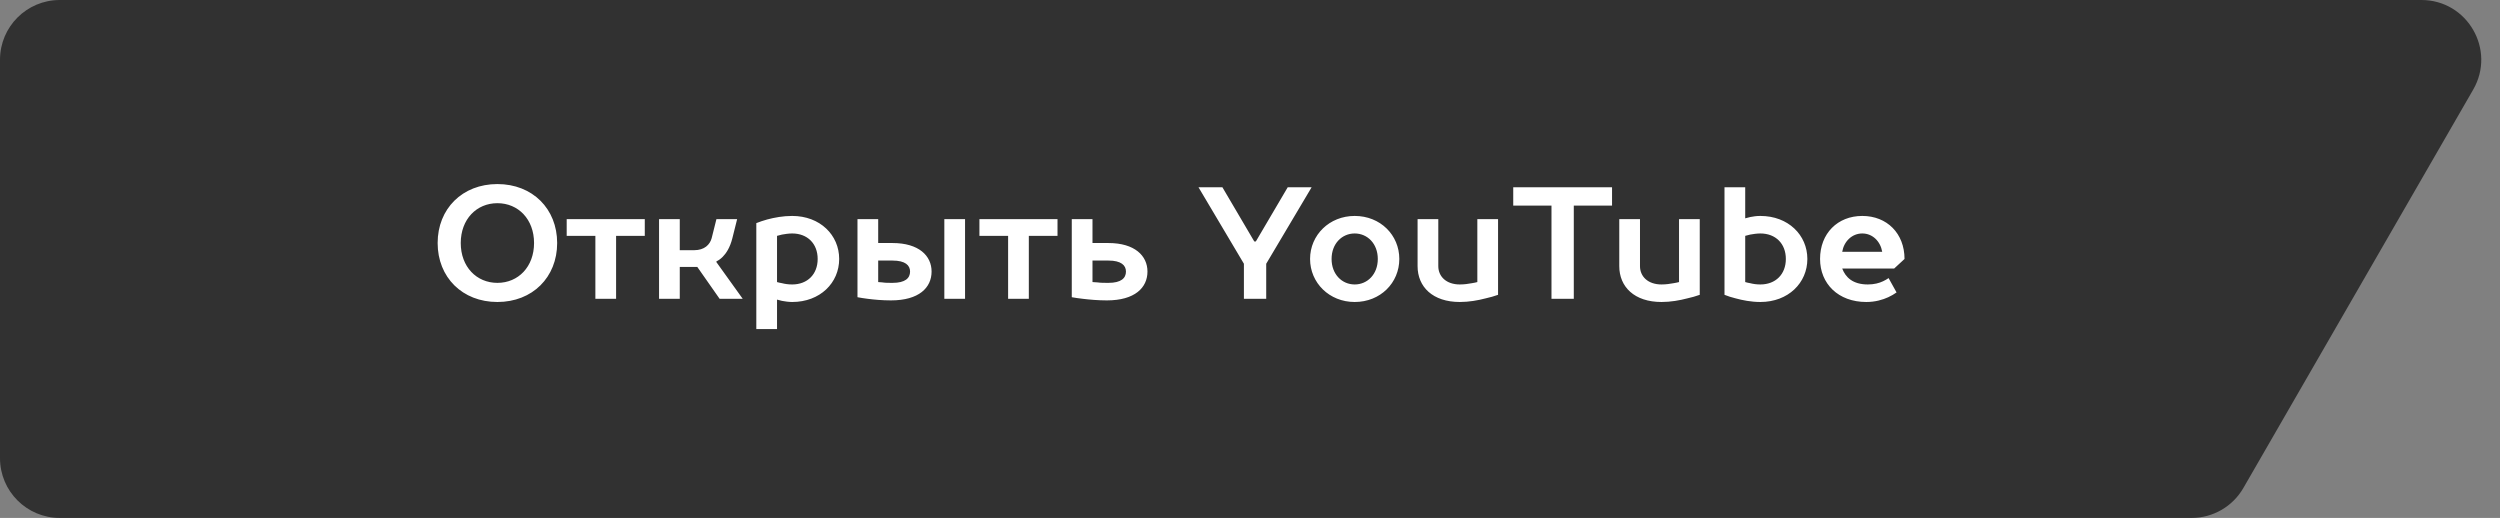 <?xml version="1.0" encoding="UTF-8"?> <svg xmlns="http://www.w3.org/2000/svg" width="251" height="52" viewBox="0 0 251 52" fill="none"><rect x="0" y="0" width="251" height="52" fill="#808080" stroke="none"/> <path d="M0 6C0 2.686 2.686 0 6 0H243.112C247.729 0 250.616 4.998 248.309 8.998L225.232 48.998C224.16 50.856 222.179 52 220.035 52H6C2.686 52 0 49.314 0 46V6Z" fill="#313131"></path> <path d="M43.939 24.4C43.939 27.84 46.419 30.32 49.939 30.32C53.459 30.32 55.939 27.84 55.939 24.4C55.939 20.96 53.459 18.48 49.939 18.48C46.419 18.48 43.939 20.96 43.939 24.4ZM53.619 24.4C53.619 26.784 52.035 28.4 49.939 28.4C47.843 28.4 46.259 26.784 46.259 24.4C46.259 22.016 47.843 20.4 49.939 20.4C52.035 20.4 53.619 22.016 53.619 24.4ZM56.896 22V23.68H59.776V30H61.856V23.68H64.736V22H56.896ZM72.249 30H74.569L71.929 26.32V26.24C72.137 26.144 72.345 26 72.553 25.792C72.889 25.456 73.289 24.88 73.529 23.92L74.009 22H71.929L71.449 23.92C71.273 24.56 70.729 25.12 69.689 25.12H68.249V22H66.169V30H68.249V26.8H70.009L72.249 30ZM79.534 23.44C81.07 23.44 82.094 24.464 82.094 26C82.094 27.536 81.07 28.56 79.534 28.56C79.166 28.56 78.814 28.512 78.51 28.432C78.334 28.4 78.174 28.368 78.014 28.32V23.68C78.174 23.632 78.334 23.6 78.51 23.552C78.782 23.504 79.166 23.44 79.534 23.44ZM78.014 30.08C78.174 30.128 78.334 30.16 78.51 30.208C78.782 30.256 79.166 30.32 79.534 30.32C82.334 30.32 84.254 28.4 84.254 26C84.254 23.6 82.334 21.68 79.534 21.68C78.622 21.68 77.758 21.84 77.038 22.032C76.654 22.144 76.286 22.256 75.934 22.4V33.04H78.014V30.08ZM96.891 22H94.811V30H96.891V22ZM86.091 22V29.84C86.411 29.904 86.747 29.952 87.115 30C87.739 30.08 88.555 30.16 89.451 30.16C92.267 30.16 93.531 28.88 93.531 27.264C93.531 25.68 92.251 24.4 89.611 24.4H88.171V22H86.091ZM89.611 28.4C89.211 28.4 88.859 28.4 88.587 28.352C88.443 28.336 88.299 28.336 88.171 28.32V26.16H89.611C90.891 26.16 91.371 26.64 91.371 27.264C91.371 27.92 90.891 28.4 89.611 28.4ZM98.334 22V23.68H101.214V30H103.294V23.68H106.174V22H98.334ZM107.606 22V29.84C107.942 29.904 108.31 29.952 108.71 30C109.366 30.08 110.23 30.16 111.126 30.16C113.942 30.16 115.206 28.88 115.206 27.264C115.206 25.68 113.926 24.4 111.286 24.4H109.686V22H107.606ZM111.286 28.4C110.886 28.4 110.502 28.4 110.182 28.352C110.006 28.336 109.846 28.336 109.686 28.32V26.16H111.286C112.566 26.16 113.046 26.64 113.046 27.264C113.046 27.92 112.566 28.4 111.286 28.4ZM126.088 24.24H125.928L122.728 18.8H120.328L124.888 26.48V30H127.128V26.48L131.688 18.8H129.288L126.088 24.24ZM138.331 26C138.331 27.536 137.291 28.56 136.011 28.56C134.731 28.56 133.691 27.536 133.691 26C133.691 24.464 134.731 23.44 136.011 23.44C137.291 23.44 138.331 24.464 138.331 26ZM131.531 26C131.531 28.4 133.467 30.32 136.011 30.32C138.587 30.32 140.491 28.4 140.491 26C140.491 23.6 138.587 21.68 136.011 21.68C133.467 21.68 131.531 23.6 131.531 26ZM150.405 22H148.325V28.32C148.149 28.368 147.973 28.4 147.781 28.432C147.445 28.496 147.013 28.56 146.565 28.56C145.205 28.56 144.405 27.76 144.405 26.72V22H142.325V26.72C142.325 28.8 143.845 30.32 146.565 30.32C147.477 30.32 148.389 30.16 149.173 29.952C149.605 29.856 150.005 29.744 150.405 29.6V22ZM151.929 18.8V20.64H155.769V30H158.009V20.64H161.849V18.8H151.929ZM170.655 22H168.575V28.32C168.399 28.368 168.223 28.4 168.031 28.432C167.695 28.496 167.263 28.56 166.815 28.56C165.455 28.56 164.655 27.76 164.655 26.72V22H162.575V26.72C162.575 28.8 164.095 30.32 166.815 30.32C167.727 30.32 168.639 30.16 169.423 29.952C169.855 29.856 170.255 29.744 170.655 29.6V22ZM176.739 28.56C176.371 28.56 176.019 28.512 175.715 28.432C175.539 28.4 175.379 28.368 175.219 28.32V23.68C175.379 23.632 175.539 23.6 175.715 23.552C175.987 23.504 176.371 23.44 176.739 23.44C178.275 23.44 179.299 24.464 179.299 26C179.299 27.536 178.275 28.56 176.739 28.56ZM175.219 18.8H173.139V29.6C173.491 29.744 173.859 29.856 174.243 29.952C174.931 30.144 175.827 30.32 176.739 30.32C179.539 30.32 181.459 28.4 181.459 26C181.459 23.6 179.539 21.68 176.739 21.68C176.371 21.68 176.019 21.728 175.715 21.792C175.539 21.84 175.379 21.872 175.219 21.92V18.8ZM191.214 26C191.214 23.44 189.454 21.68 186.974 21.68C184.494 21.68 182.734 23.44 182.734 26C182.734 28.48 184.558 30.32 187.374 30.32C188.286 30.32 189.022 30.096 189.582 29.84C189.886 29.696 190.174 29.536 190.414 29.36L189.614 27.92C189.454 28.032 189.262 28.144 189.054 28.24C188.686 28.416 188.174 28.56 187.534 28.56C186.014 28.56 185.294 27.84 184.958 26.96H190.174L191.214 26ZM184.958 25.28C185.134 24.24 185.934 23.44 186.974 23.44C188.014 23.44 188.798 24.24 188.974 25.28H184.958Z" fill="white"></path> </svg> 